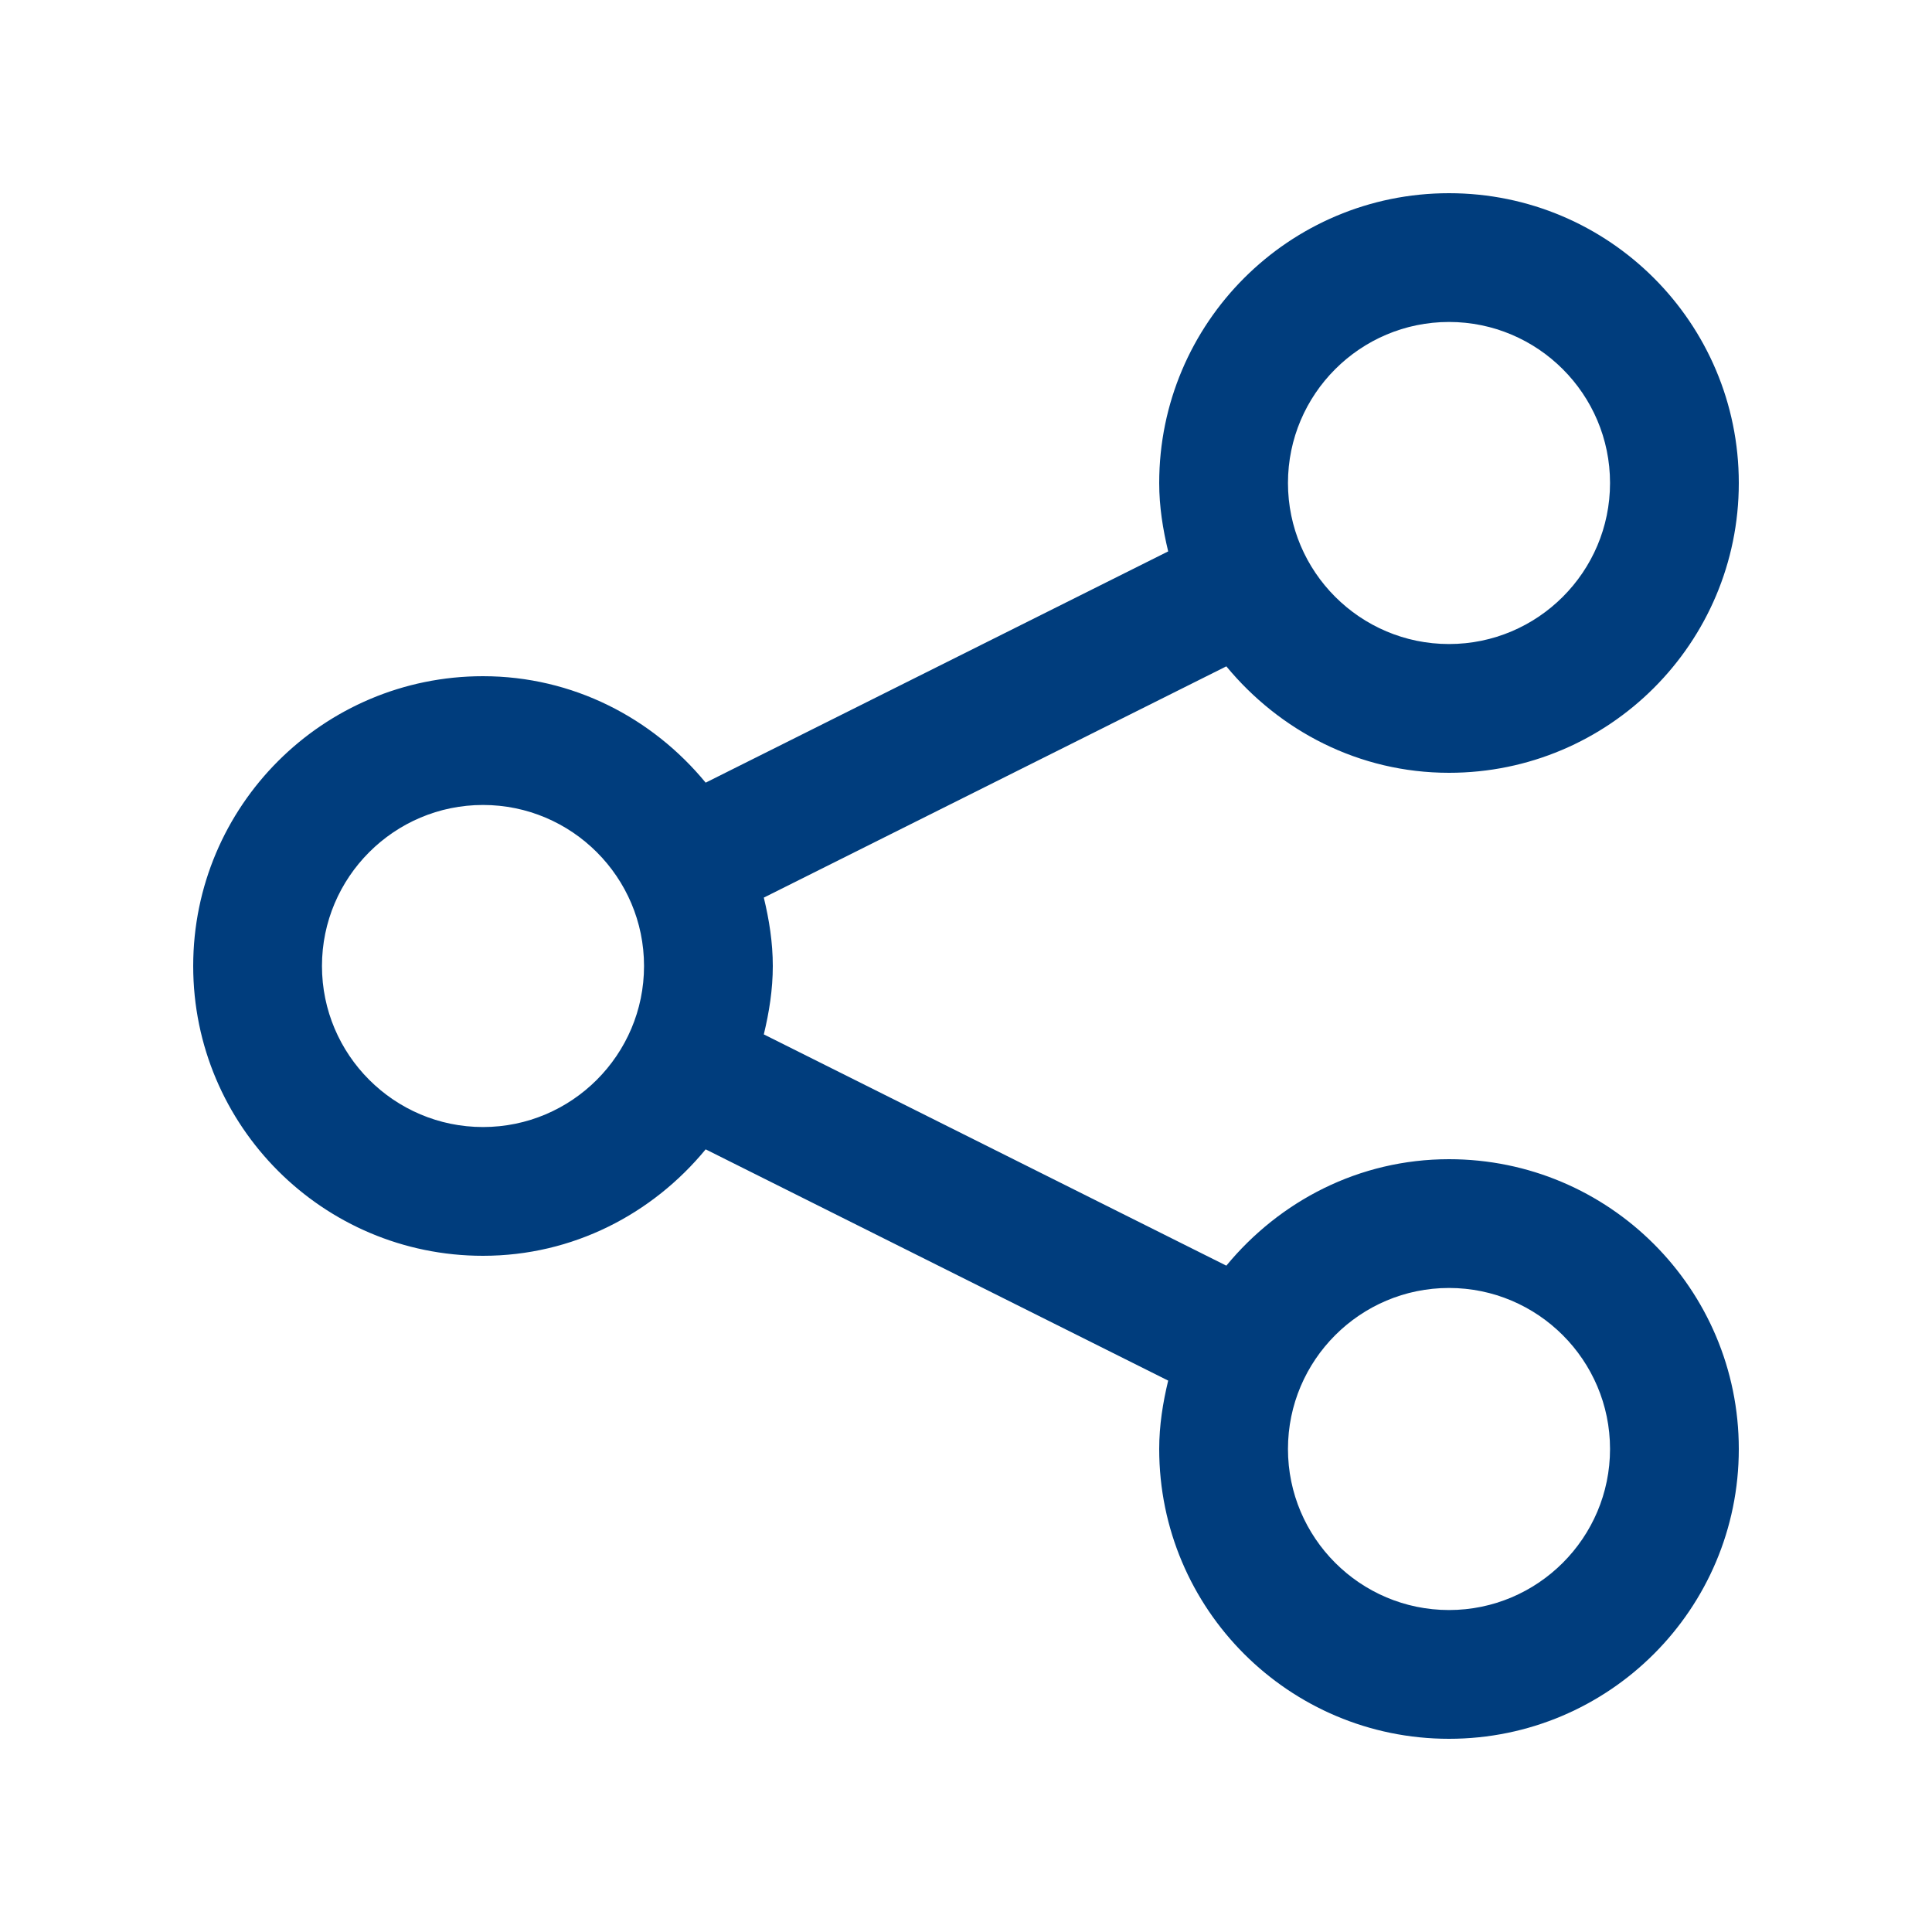 <svg width="20" height="20" viewBox="0 0 20 20" fill="none" xmlns="http://www.w3.org/2000/svg">
<path d="M15 12C14.068 12 13.246 12.434 12.695 13.102L7.907 10.708C7.962 10.48 8 10.245 8 10C8 9.755 7.962 9.52 7.907 9.292L12.695 6.898C13.246 7.565 14.068 8 15 8C16.657 8 18 6.656 18 5C18 3.343 16.657 2 15 2C13.344 2 12 3.343 12 5C12 5.245 12.038 5.48 12.093 5.708L7.305 8.102C6.755 7.434 5.932 7 5 7C3.344 7 2 8.343 2 10C2 11.657 3.344 13 5 13C5.932 13 6.755 12.566 7.305 11.898L12.093 14.292C12.038 14.52 12 14.755 12 15C12 16.657 13.344 18 15 18C16.657 18 18 16.657 18 15C18 13.343 16.657 12 15 12ZM15 3.333C15.919 3.333 16.667 4.081 16.667 5C16.667 5.919 15.919 6.667 15 6.667C14.081 6.667 13.333 5.919 13.333 5C13.333 4.081 14.081 3.333 15 3.333ZM5 11.667C4.081 11.667 3.333 10.919 3.333 10C3.333 9.081 4.081 8.333 5 8.333C5.919 8.333 6.667 9.081 6.667 10C6.667 10.919 5.919 11.667 5 11.667ZM15 16.667C14.081 16.667 13.333 15.919 13.333 15C13.333 14.081 14.081 13.333 15 13.333C15.919 13.333 16.667 14.081 16.667 15C16.667 15.919 15.919 16.667 15 16.667Z" fill="#003D7D"/>
</svg>
